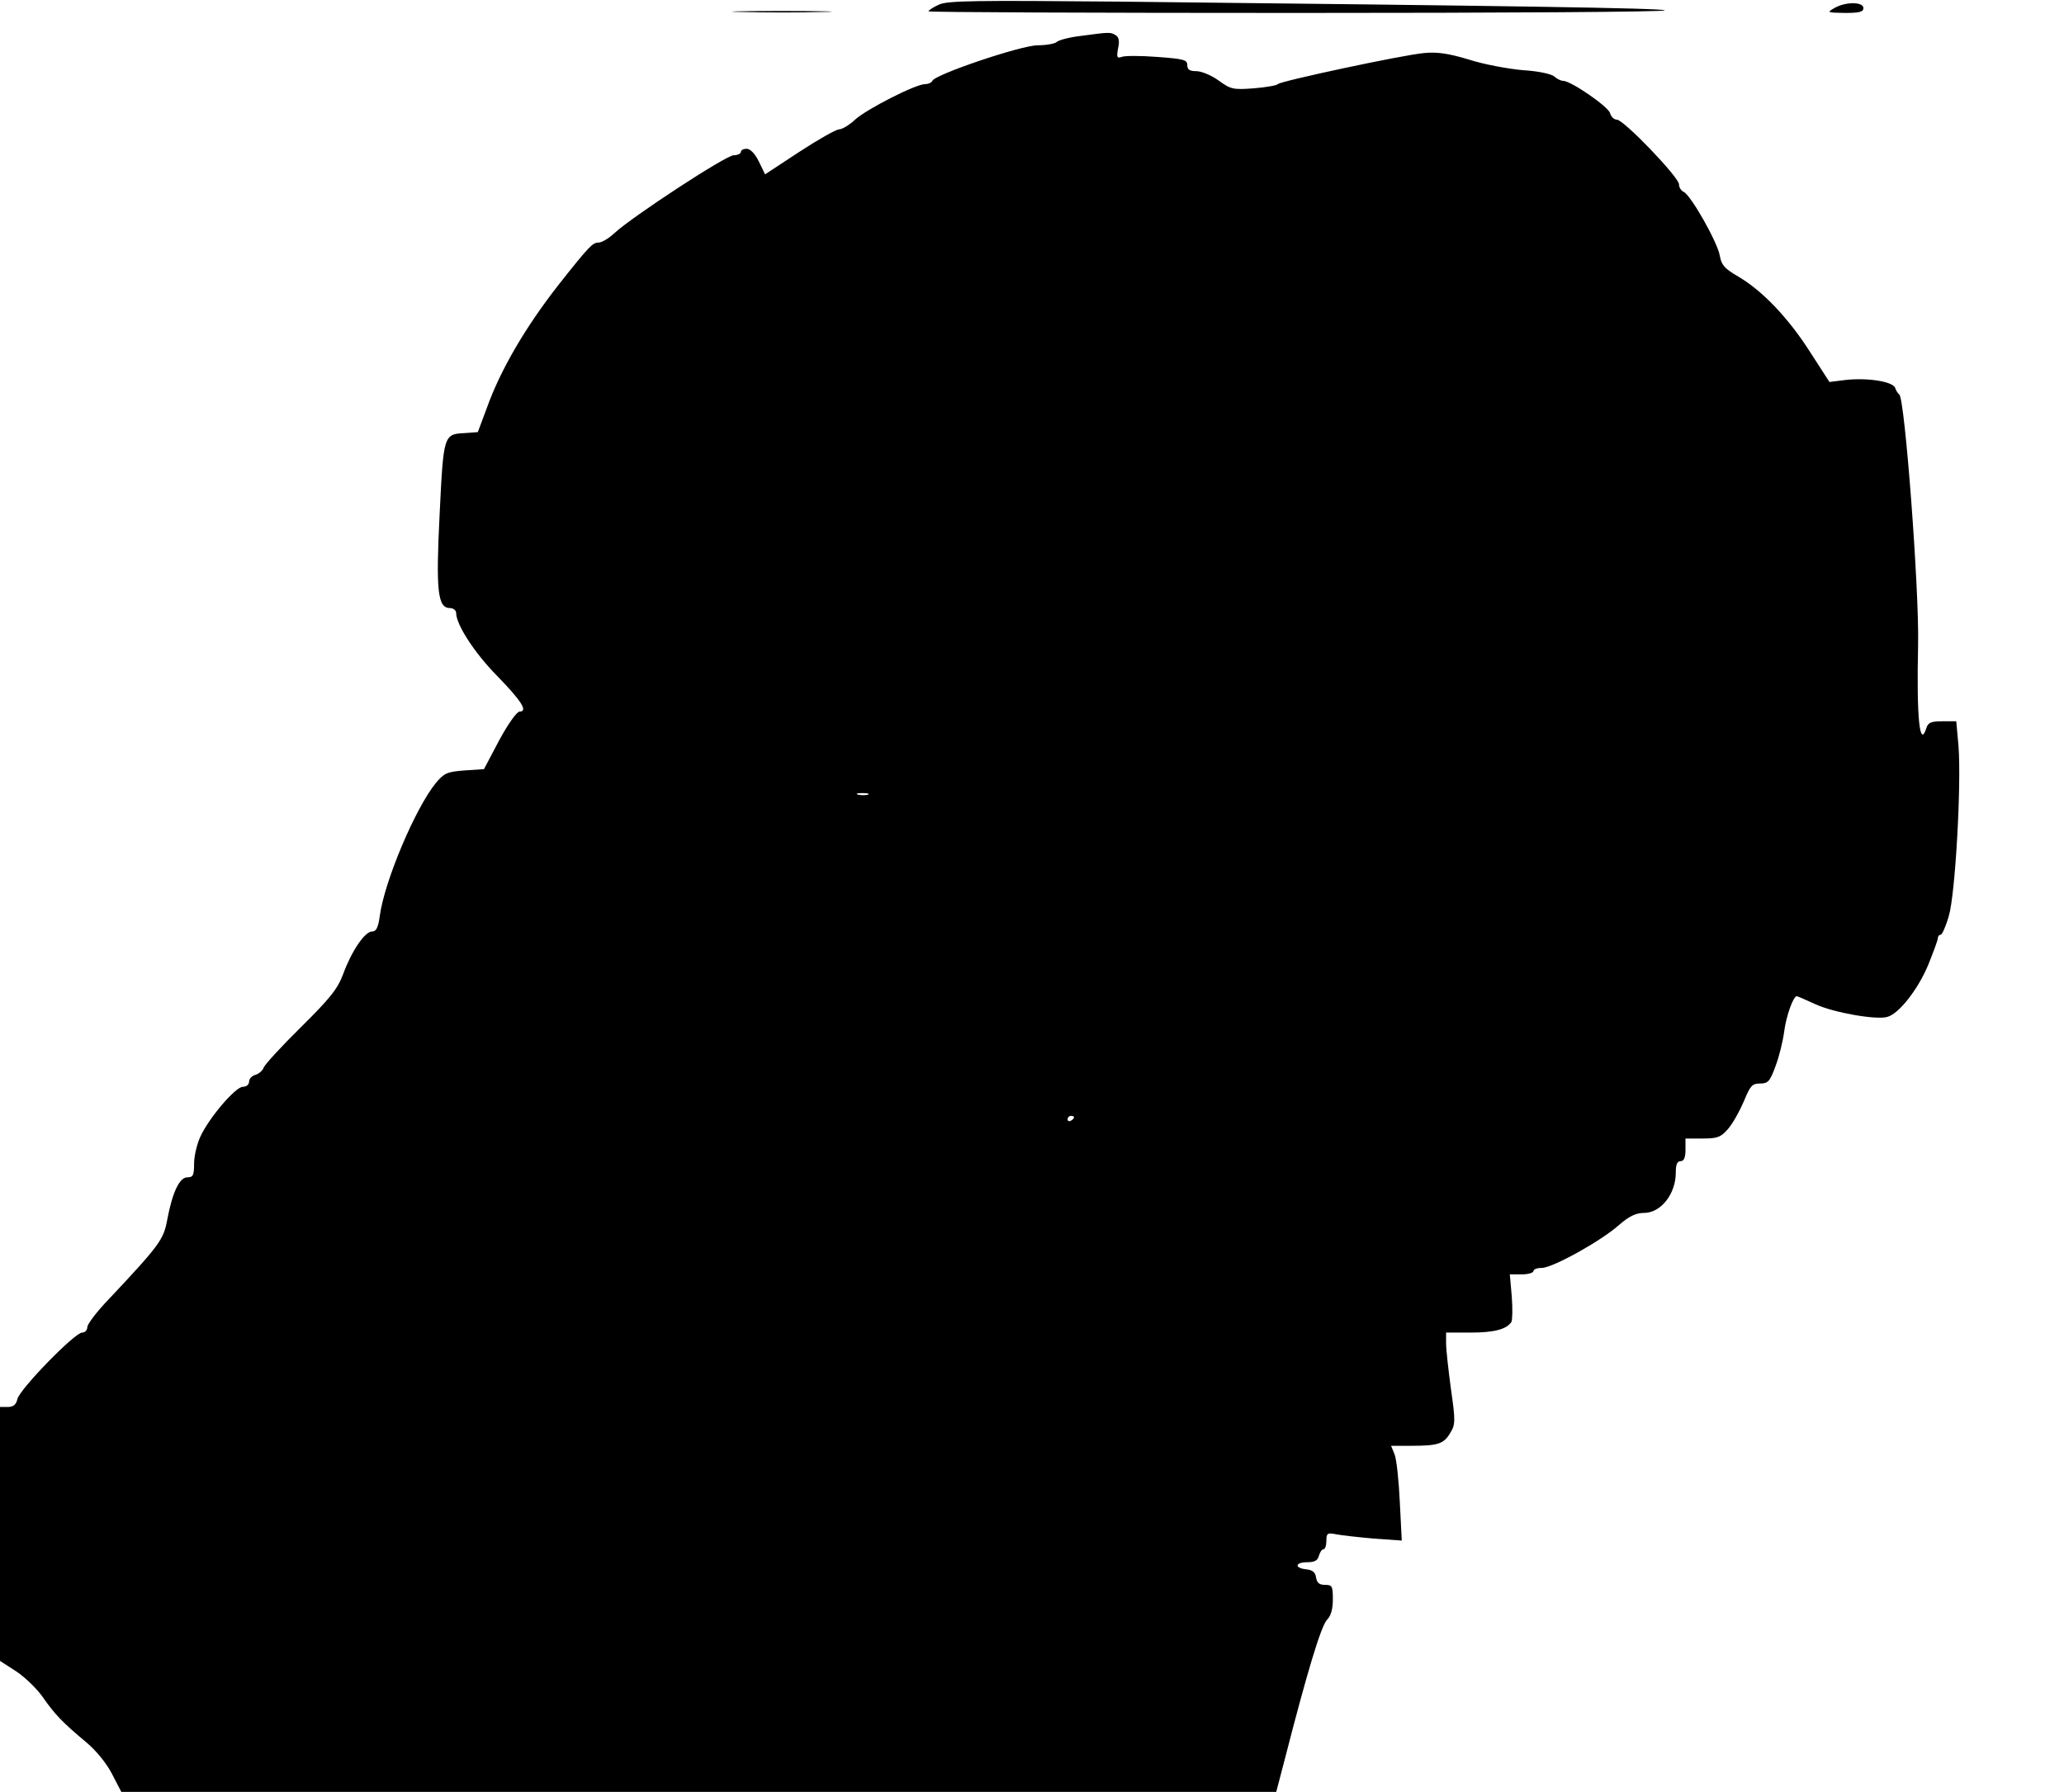 <?xml version="1.0" encoding="UTF-8" standalone="yes"?>
<svg version="1.0" xmlns="http://www.w3.org/2000/svg" width="638" height="554" viewBox="0 0 638 554" preserveAspectRatio="xMidYMid meet">
  <g transform="translate(0,554) scale(0.1,-0.1)" fill="#000000" stroke="none">
    <path d="M2903 5526 c-18 -8 -33 -18 -33 -21 0 -3 514 -5 1142 -5 628 0 1138
3 1134 8 -7 7 -482 14 -1686 27 -447 4 -530 3 -557 -9z"/>
    <path d="M5670 5515 c-24 -14 -22 -14 33 -15 44 0 57 3 57 15 0 20 -56 20 -90
0z"/>
    <path d="M2293 5503 c71 -2 183 -2 250 0 67 1 10 3 -128 3 -137 0 -192 -2
-122 -3z"/>
    <path d="M3341 5429 c-35 -4 -69 -13 -75 -19 -5 -5 -32 -10 -58 -10 -52 0
-320 -91 -326 -110 -2 -5 -12 -10 -22 -10 -30 0 -182 -78 -217 -110 -18 -17
-40 -30 -50 -30 -10 -1 -65 -32 -123 -70 l-105 -69 -19 39 c-12 25 -27 40 -38
40 -10 0 -18 -4 -18 -10 0 -5 -10 -10 -22 -10 -24 0 -314 -190 -369 -241 -17
-16 -39 -29 -49 -29 -18 0 -29 -11 -123 -130 -101 -129 -179 -261 -222 -381
l-28 -75 -40 -3 c-66 -3 -66 -6 -78 -250 -12 -239 -6 -291 32 -291 10 0 19 -7
19 -15 0 -36 57 -124 126 -194 76 -78 97 -111 70 -111 -8 0 -35 -37 -63 -89
l-47 -89 -60 -4 c-53 -4 -63 -8 -88 -38 -63 -76 -160 -305 -174 -412 -5 -36
-11 -48 -24 -48 -22 0 -63 -60 -89 -131 -17 -46 -40 -75 -131 -165 -61 -60
-112 -116 -115 -125 -3 -9 -15 -19 -25 -22 -11 -3 -20 -12 -20 -21 0 -9 -8
-16 -19 -16 -23 0 -105 -96 -132 -155 -10 -22 -19 -59 -19 -82 0 -37 -3 -43
-21 -43 -24 0 -46 -46 -62 -131 -11 -61 -23 -78 -179 -244 -38 -39 -68 -79
-68 -88 0 -9 -7 -17 -16 -17 -23 0 -192 -174 -200 -205 -4 -18 -13 -25 -30
-25 l-24 0 0 -392 0 -393 51 -33 c27 -18 64 -54 82 -80 36 -52 61 -78 134
-139 29 -24 62 -64 79 -97 l29 -56 1785 0 1785 0 28 107 c68 265 111 407 129
425 12 12 18 33 18 63 0 41 -2 45 -24 45 -18 0 -25 6 -28 23 -2 16 -11 23 -30
25 -38 4 -35 22 3 22 22 0 32 5 36 20 3 11 9 20 14 20 5 0 9 12 9 26 0 24 3
26 32 20 17 -3 69 -9 116 -13 l85 -6 -6 119 c-3 65 -10 131 -16 147 l-11 27
63 0 c83 0 100 6 120 40 16 26 16 37 2 136 -8 59 -15 122 -15 141 l0 33 76 0
c72 0 111 10 126 33 3 6 4 41 1 79 l-6 68 37 0 c20 0 36 5 36 10 0 6 12 10 26
10 33 0 183 83 239 133 31 27 52 37 77 37 52 0 98 59 98 124 0 25 4 36 15 36
10 0 15 11 15 35 l0 35 53 0 c46 0 56 4 78 29 15 17 36 55 49 85 20 49 26 56
50 56 25 0 31 6 48 53 11 28 23 77 27 107 6 48 28 110 39 110 2 0 28 -11 58
-25 57 -26 188 -49 222 -39 36 10 94 84 126 160 16 40 30 77 30 83 0 6 4 11 9
11 4 0 16 26 25 58 20 67 39 404 30 525 l-7 77 -43 0 c-34 0 -44 -4 -49 -20
-21 -67 -31 29 -26 255 4 168 -41 763 -58 775 -4 3 -10 12 -13 21 -8 20 -88
32 -155 24 l-48 -6 -60 93 c-67 105 -147 189 -222 233 -43 25 -52 36 -57 65
-7 41 -90 188 -112 197 -7 3 -14 13 -14 23 0 22 -171 200 -192 200 -9 0 -18 9
-21 20 -5 20 -121 100 -145 100 -7 0 -19 6 -27 13 -8 8 -48 17 -97 20 -46 4
-122 18 -168 33 -63 19 -99 24 -138 20 -67 -6 -445 -87 -452 -96 -3 -4 -36
-10 -74 -13 -64 -5 -72 -3 -109 24 -22 16 -53 29 -69 29 -21 0 -28 5 -28 19 0
16 -11 19 -93 25 -51 4 -101 4 -110 0 -14 -5 -16 -1 -11 26 5 22 3 35 -7 41
-16 10 -19 10 -108 -2z m-658 -2346 c-7 -2 -21 -2 -30 0 -10 3 -4 5 12 5 17 0
24 -2 18 -5z m637 -997 c0 -3 -4 -8 -10 -11 -5 -3 -10 -1 -10 4 0 6 5 11 10
11 6 0 10 -2 10 -4z"/>
  </g>
</svg>